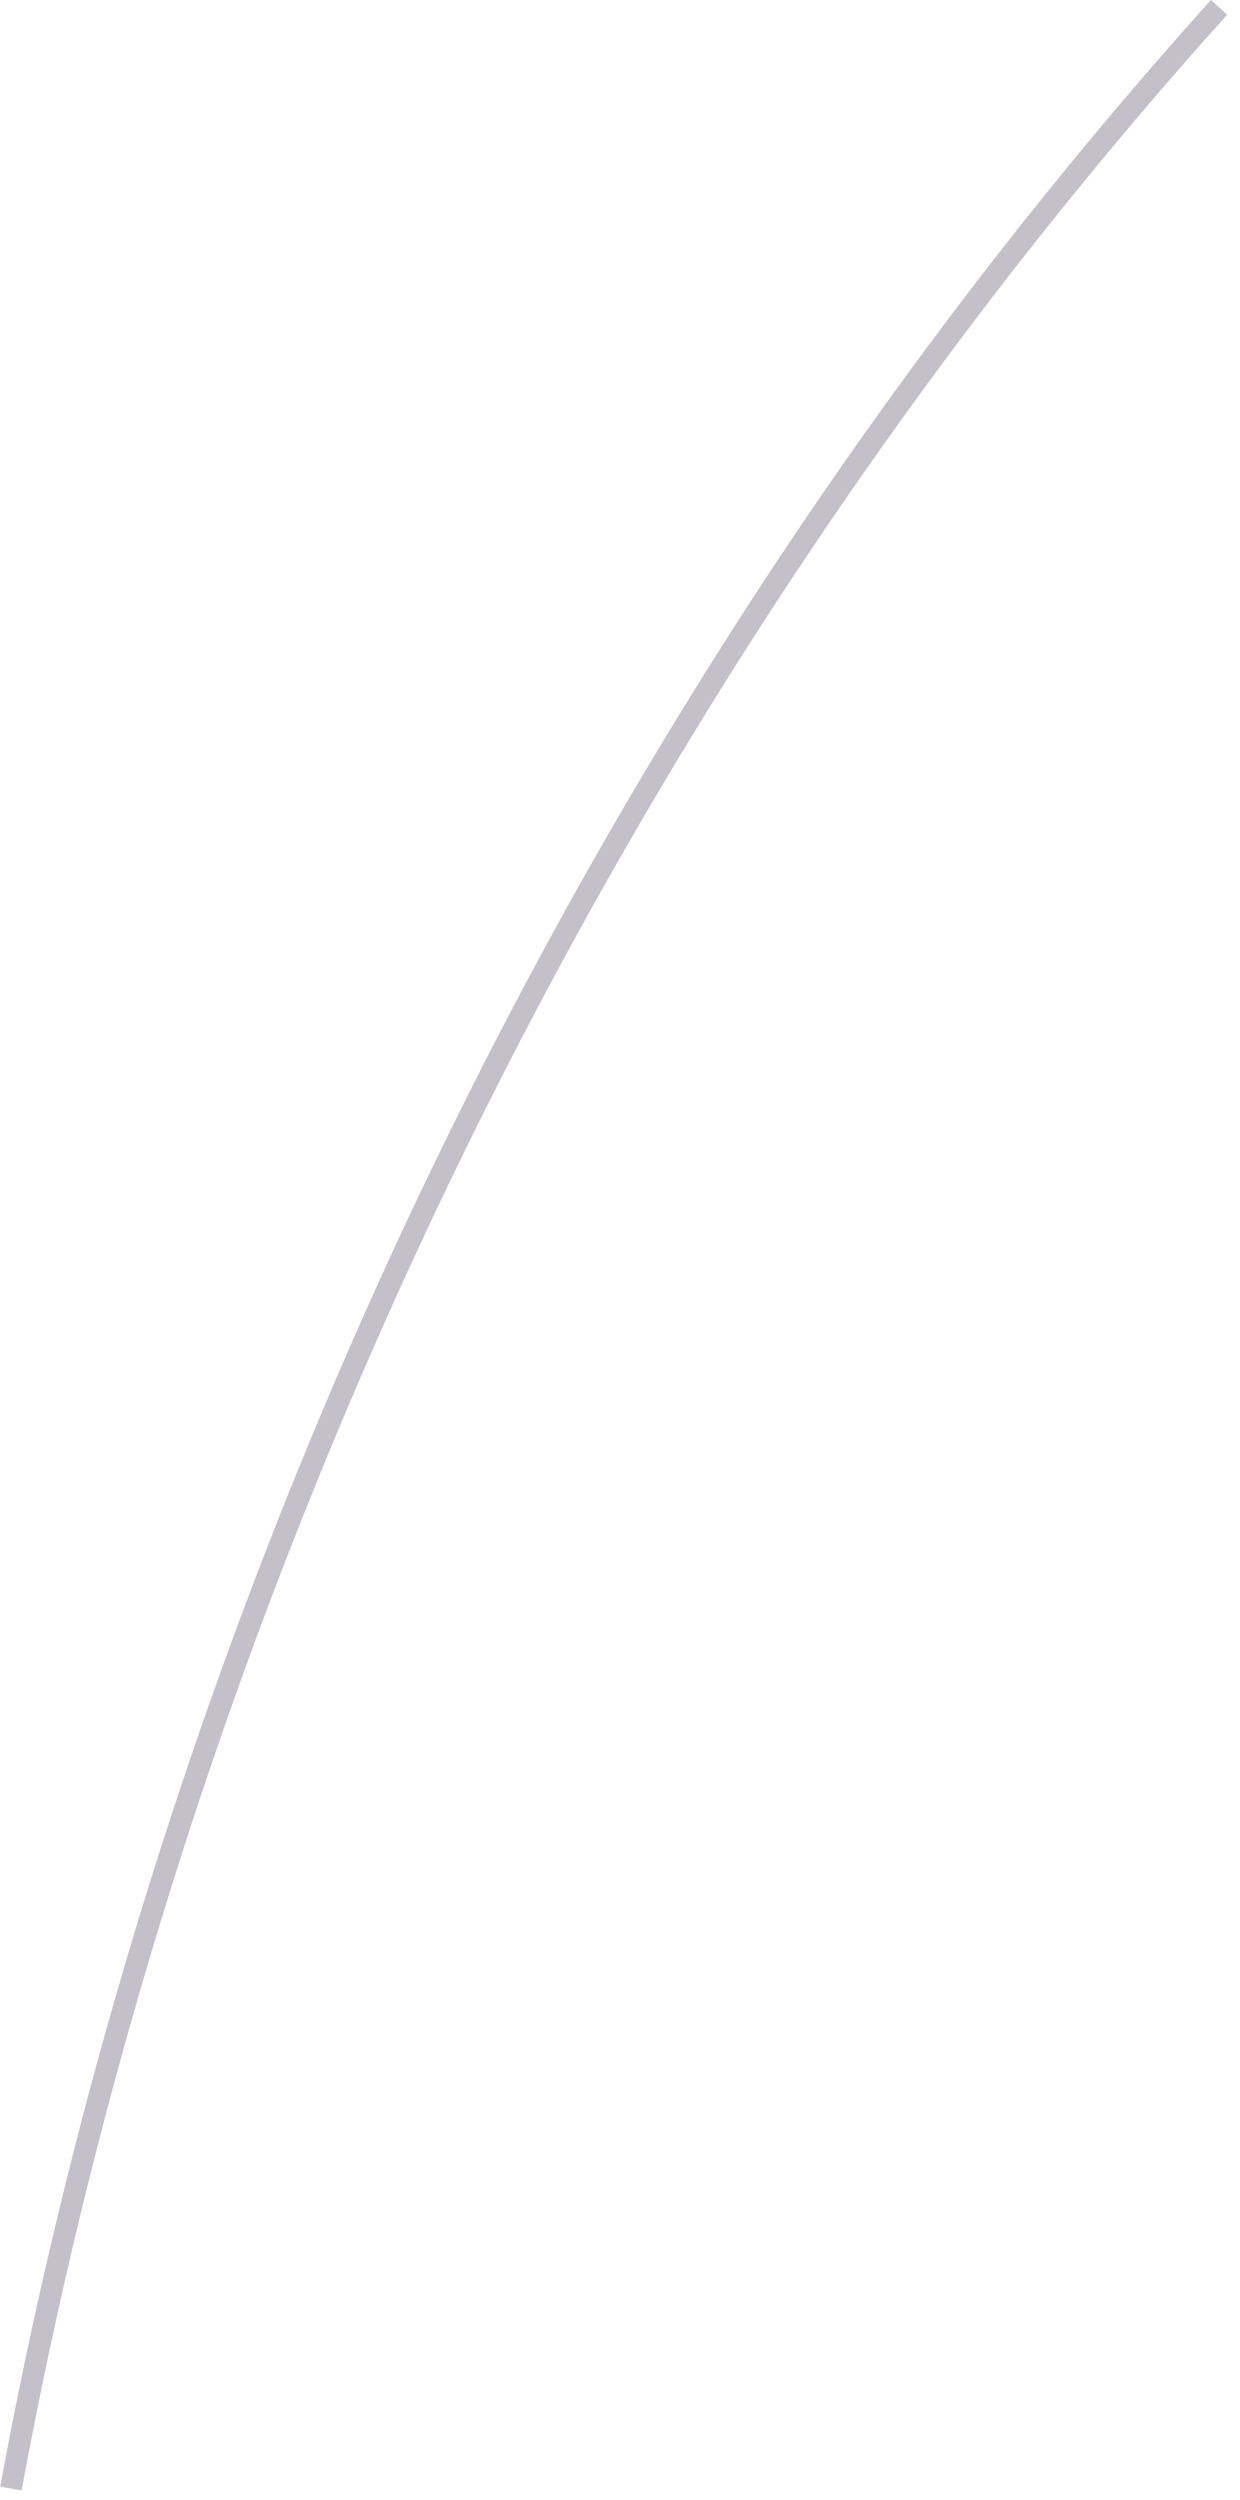 <?xml version="1.0" encoding="utf-8"?>
<svg xmlns="http://www.w3.org/2000/svg" fill="none" height="100%" overflow="visible" preserveAspectRatio="none" style="display: block;" viewBox="0 0 67 135" width="100%">
<path d="M0.012 134.269C9.22 84.282 32.45 36.606 65.43 0L66.308 0.794C33.485 37.231 10.351 84.704 1.168 134.474L0 134.269H0.012Z" fill="#392C4E" fill-opacity="0.3" id="Vector"/>
</svg>